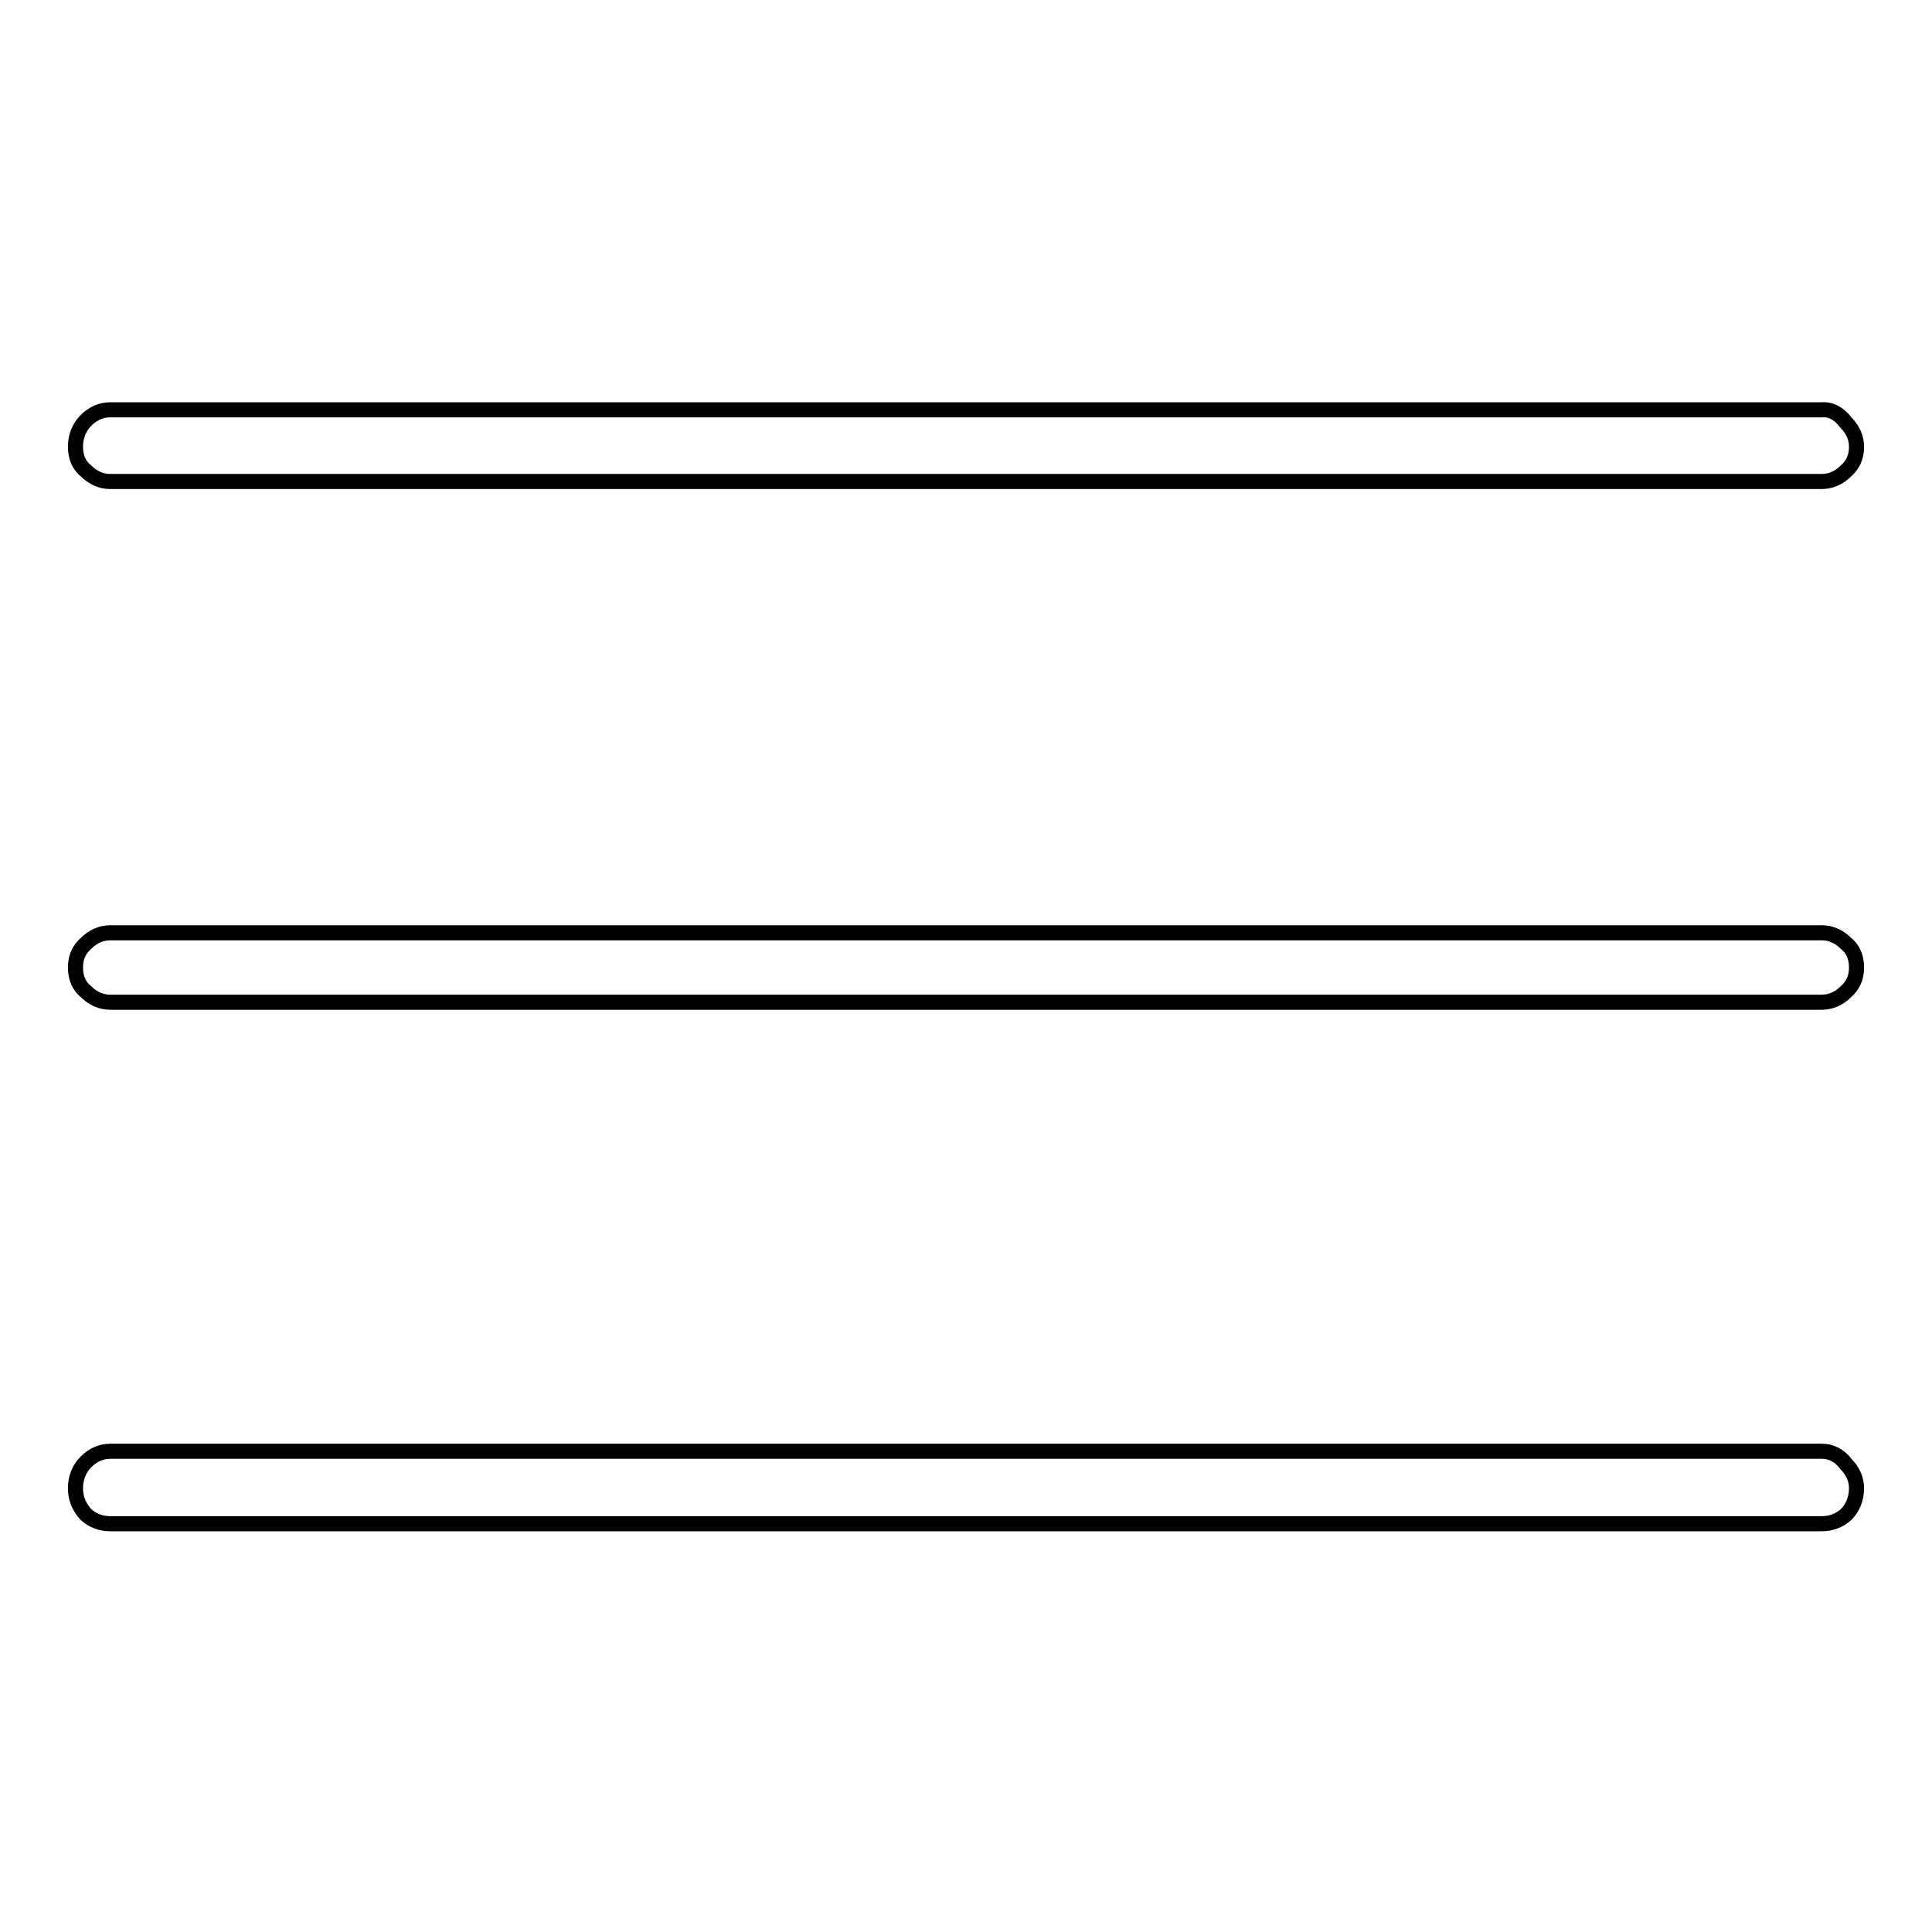 <?xml version="1.0" encoding="utf-8"?>
<!-- Svg Vector Icons : http://www.onlinewebfonts.com/icon -->
<!DOCTYPE svg PUBLIC "-//W3C//DTD SVG 1.1//EN" "http://www.w3.org/Graphics/SVG/1.1/DTD/svg11.dtd">
<svg version="1.1" xmlns="http://www.w3.org/2000/svg" xmlns:xlink="http://www.w3.org/1999/xlink" x="0px" y="0px" viewBox="0 0 256 256" enable-background="new 0 0 256 256" xml:space="preserve">
<g> <path stroke-width="2" fill-opacity="0" stroke="#000000"  d="M241.4,54.3c-37.8,0-113.4,0-226.8,0c-1.2,0-2.3,0.5-3.2,1.4c-0.9,0.9-1.4,2.1-1.4,3.5 c0,1.4,0.5,2.5,1.4,3.2c0.9,0.9,2,1.4,3.2,1.4c50.4,0,126,0,226.8,0c1.2,0,2.3-0.5,3.2-1.4c0.9-0.8,1.4-1.8,1.4-3.2 c0-1.2-0.5-2.3-1.4-3.2C243.7,54.8,242.6,54.2,241.4,54.3L241.4,54.3z M241.4,192.3c-4.1,0-12.4,0-24.9,0c-33.6,0-100.9,0-201.9,0 c-1.2,0-2.3,0.5-3.2,1.4c-0.9,0.9-1.4,2.1-1.4,3.5c0,1.4,0.5,2.5,1.4,3.5c0.9,0.8,2,1.2,3.2,1.2c50.4,0,126,0,226.8,0 c1.2,0,2.3-0.4,3.2-1.2c0.9-0.9,1.4-2.1,1.4-3.5c0-1.2-0.5-2.3-1.4-3.2C243.7,192.8,242.6,192.3,241.4,192.3L241.4,192.3z  M241.4,123.6c-37.8,0-113.4,0-226.8,0c-1.2,0-2.3,0.5-3.2,1.4c-0.9,0.8-1.4,1.8-1.4,3.2c0,1.4,0.5,2.5,1.4,3.2 c0.9,0.9,2,1.4,3.2,1.4c50.4,0,126,0,226.8,0c1.2,0,2.3-0.5,3.2-1.4c0.9-0.8,1.4-1.8,1.4-3.2c0-1.4-0.5-2.5-1.4-3.2 C243.7,124.1,242.6,123.6,241.4,123.6z"/></g>
</svg>